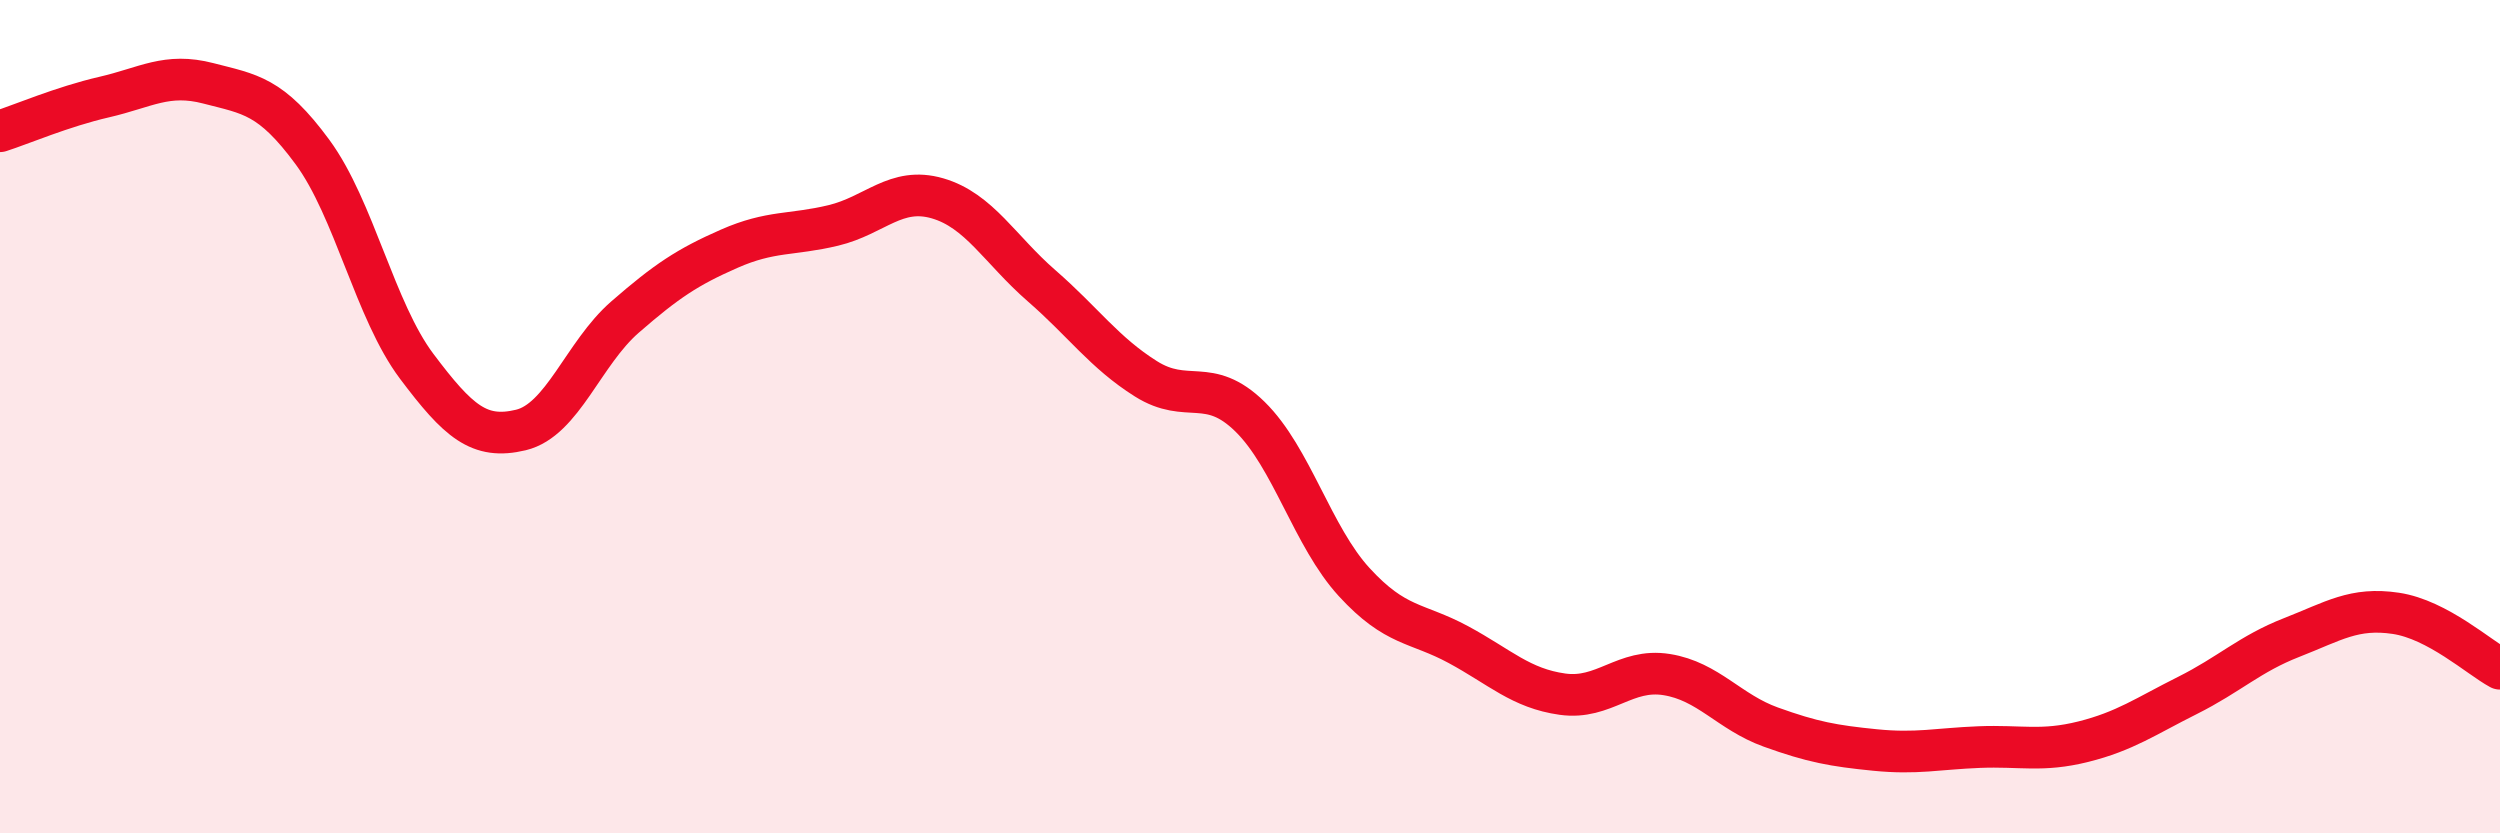 
    <svg width="60" height="20" viewBox="0 0 60 20" xmlns="http://www.w3.org/2000/svg">
      <path
        d="M 0,3.15 C 0.5,2.99 1.5,2.56 2.5,2.33 C 3.5,2.1 4,1.74 5,2 C 6,2.26 6.5,2.29 7.5,3.65 C 8.5,5.01 9,7.46 10,8.79 C 11,10.12 11.5,10.56 12.5,10.32 C 13.5,10.08 14,8.48 15,7.61 C 16,6.74 16.5,6.41 17.5,5.97 C 18.5,5.53 19,5.65 20,5.41 C 21,5.17 21.5,4.47 22.5,4.76 C 23.5,5.05 24,5.99 25,6.86 C 26,7.73 26.5,8.46 27.5,9.09 C 28.5,9.72 29,9.02 30,10 C 31,10.98 31.5,12.88 32.5,13.97 C 33.5,15.06 34,14.93 35,15.47 C 36,16.01 36.5,16.52 37.5,16.66 C 38.5,16.8 39,16.03 40,16.19 C 41,16.35 41.5,17.09 42.5,17.45 C 43.5,17.81 44,17.9 45,18 C 46,18.1 46.5,17.97 47.5,17.93 C 48.5,17.89 49,18.05 50,17.8 C 51,17.55 51.5,17.19 52.5,16.69 C 53.5,16.19 54,15.69 55,15.3 C 56,14.91 56.5,14.57 57.5,14.72 C 58.5,14.87 59.5,15.78 60,16.05L60 20L0 20Z"
        fill="#EB0A25"
        opacity="0.1"
        stroke-linecap="round"
        stroke-linejoin="round"
      />
      <path
        d="M 0,3.15 C 0.5,2.99 1.5,2.56 2.5,2.33 C 3.5,2.1 4,1.74 5,2 C 6,2.26 6.5,2.29 7.5,3.65 C 8.5,5.01 9,7.46 10,8.79 C 11,10.12 11.5,10.56 12.5,10.32 C 13.5,10.08 14,8.48 15,7.61 C 16,6.74 16.5,6.41 17.5,5.97 C 18.5,5.53 19,5.65 20,5.41 C 21,5.17 21.5,4.47 22.5,4.76 C 23.5,5.05 24,5.99 25,6.86 C 26,7.73 26.5,8.46 27.5,9.09 C 28.5,9.72 29,9.02 30,10 C 31,10.98 31.5,12.88 32.5,13.97 C 33.5,15.06 34,14.93 35,15.47 C 36,16.01 36.5,16.52 37.5,16.66 C 38.5,16.8 39,16.03 40,16.19 C 41,16.35 41.5,17.09 42.5,17.45 C 43.5,17.81 44,17.9 45,18 C 46,18.1 46.5,17.97 47.5,17.93 C 48.5,17.89 49,18.05 50,17.8 C 51,17.55 51.5,17.19 52.5,16.69 C 53.5,16.19 54,15.69 55,15.3 C 56,14.91 56.5,14.57 57.5,14.72 C 58.5,14.87 59.5,15.78 60,16.05"
        stroke="#EB0A25"
        stroke-width="1"
        fill="none"
        stroke-linecap="round"
        stroke-linejoin="round"
      />
    </svg>
  